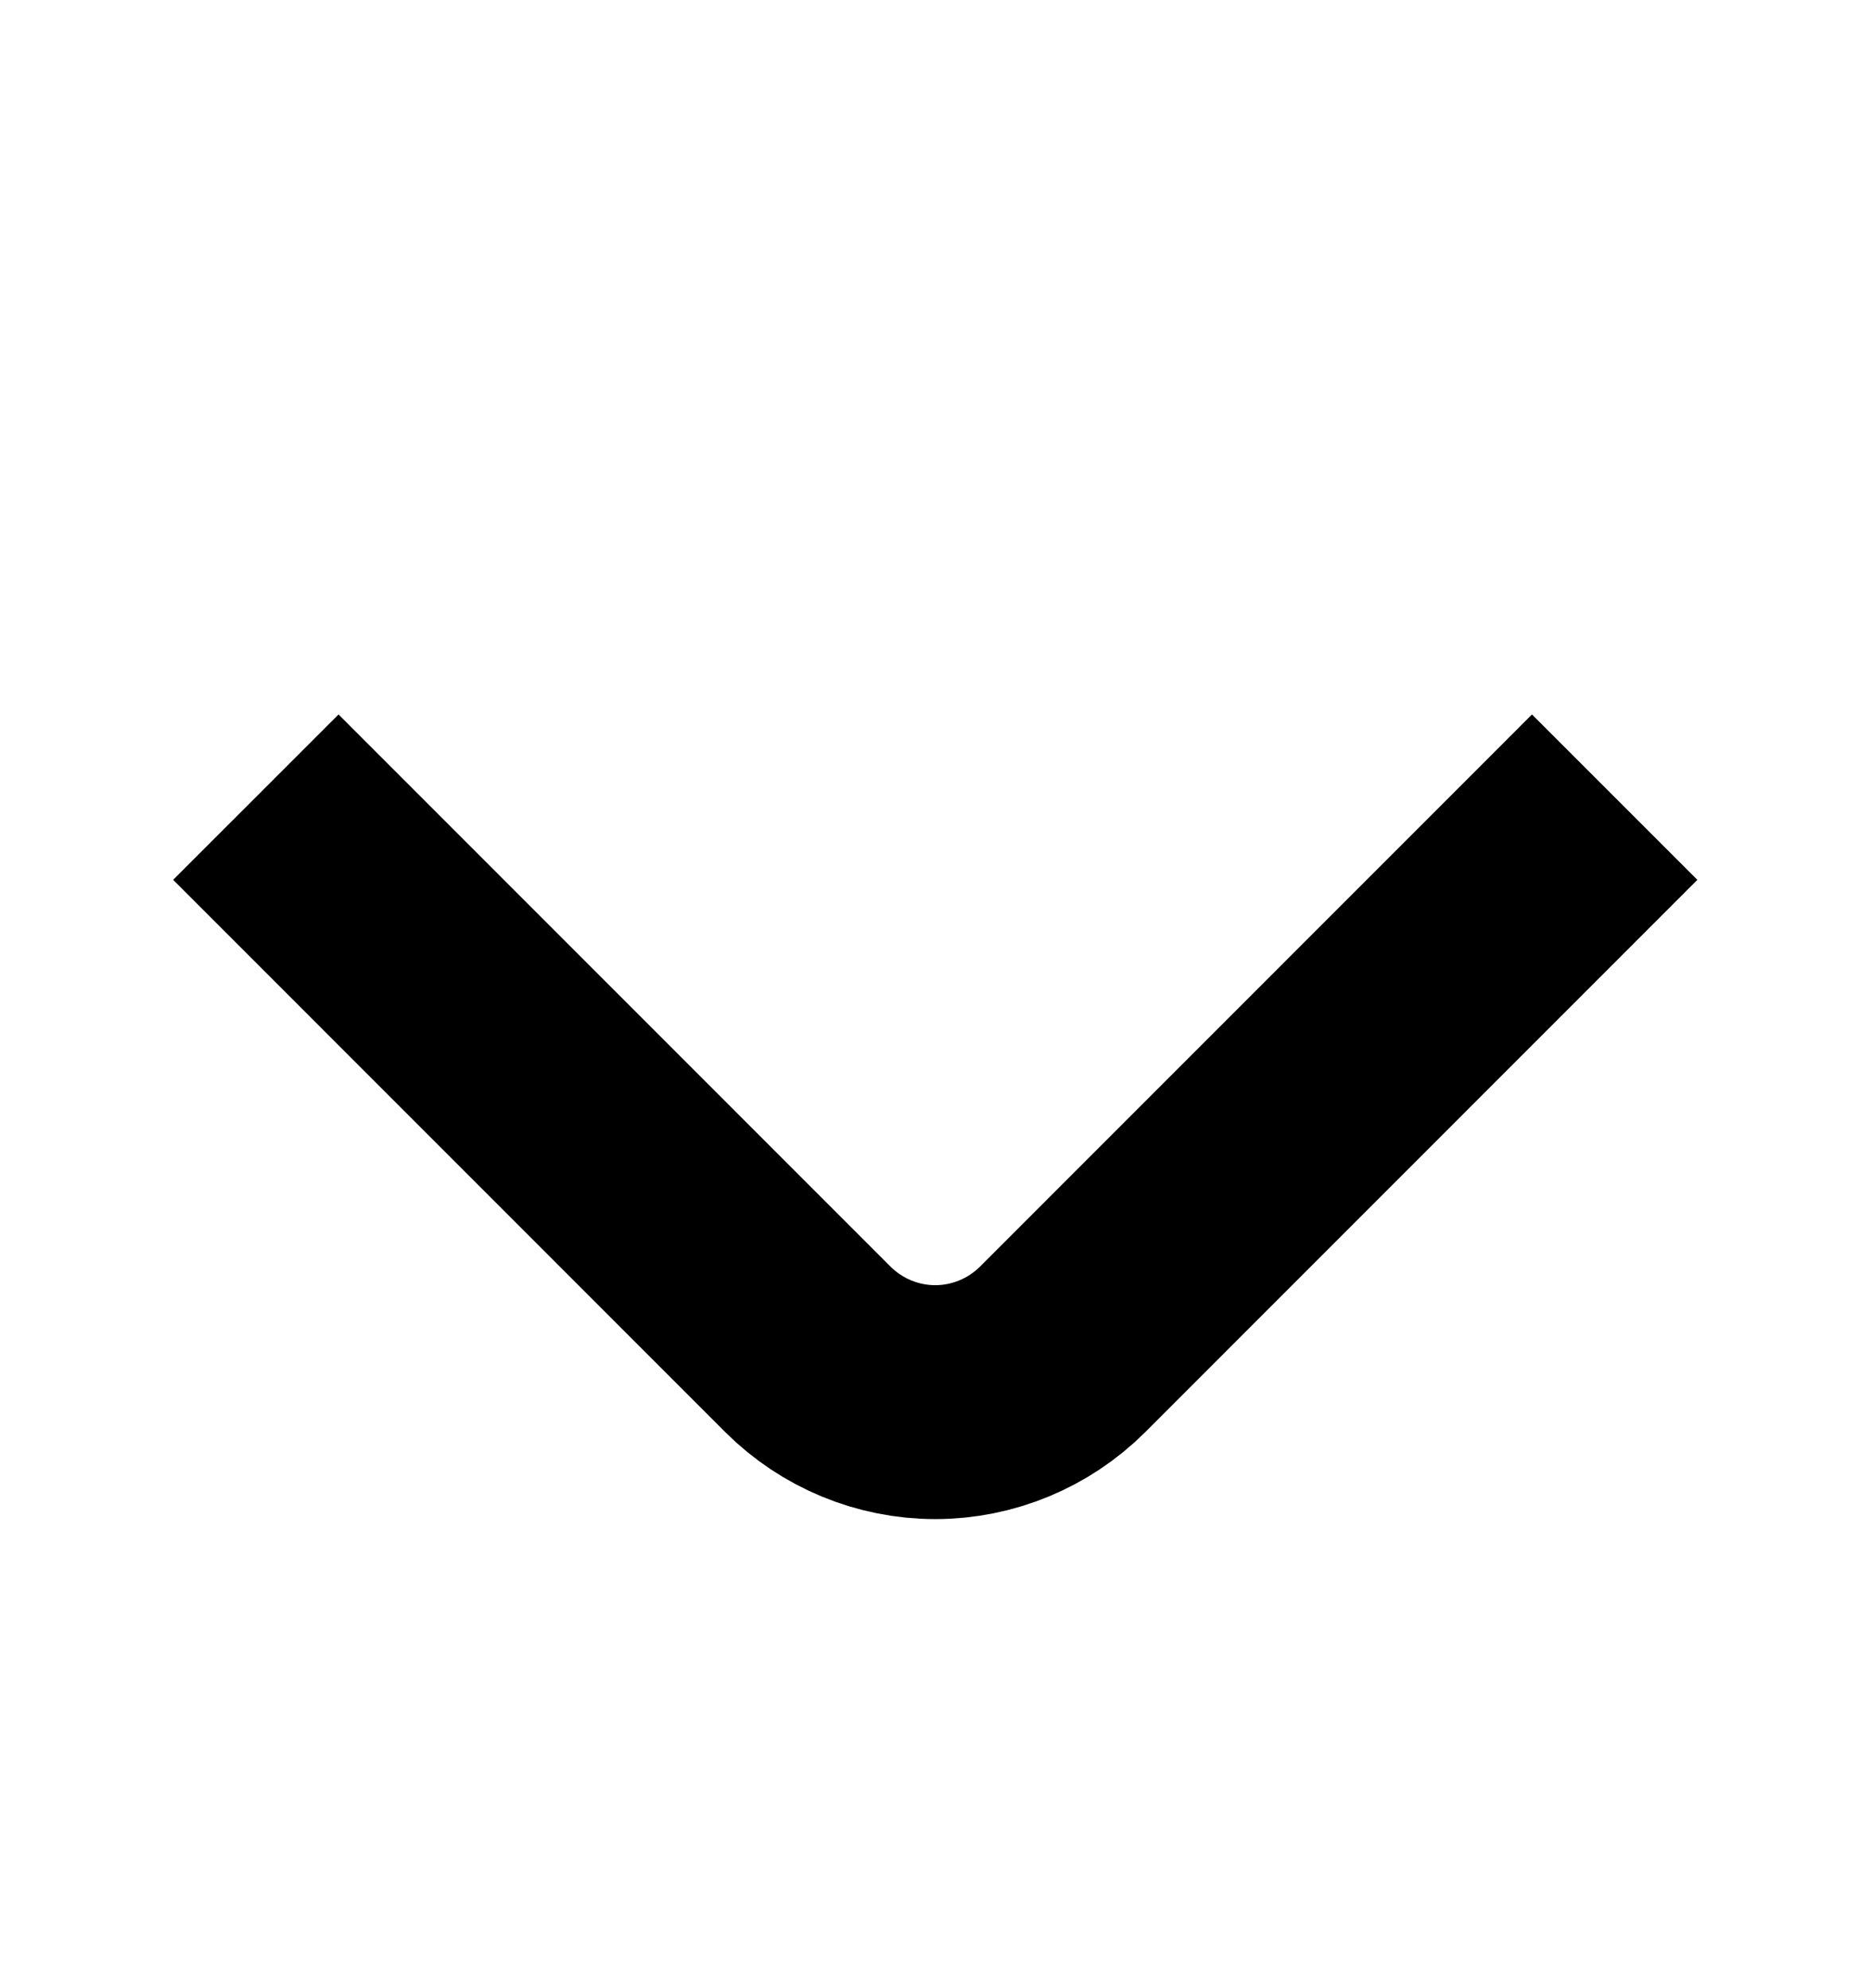 <svg width="16" height="17" viewBox="0 0 16 17" fill="none" xmlns="http://www.w3.org/2000/svg">
<path d="M7.998 12.302V11.531M13.808 6.816L9.087 11.538C8.798 11.826 8.406 11.989 7.998 11.989C7.589 11.989 7.198 11.826 6.909 11.538L2.188 6.816" stroke="black" stroke-width="2"/>
</svg>
